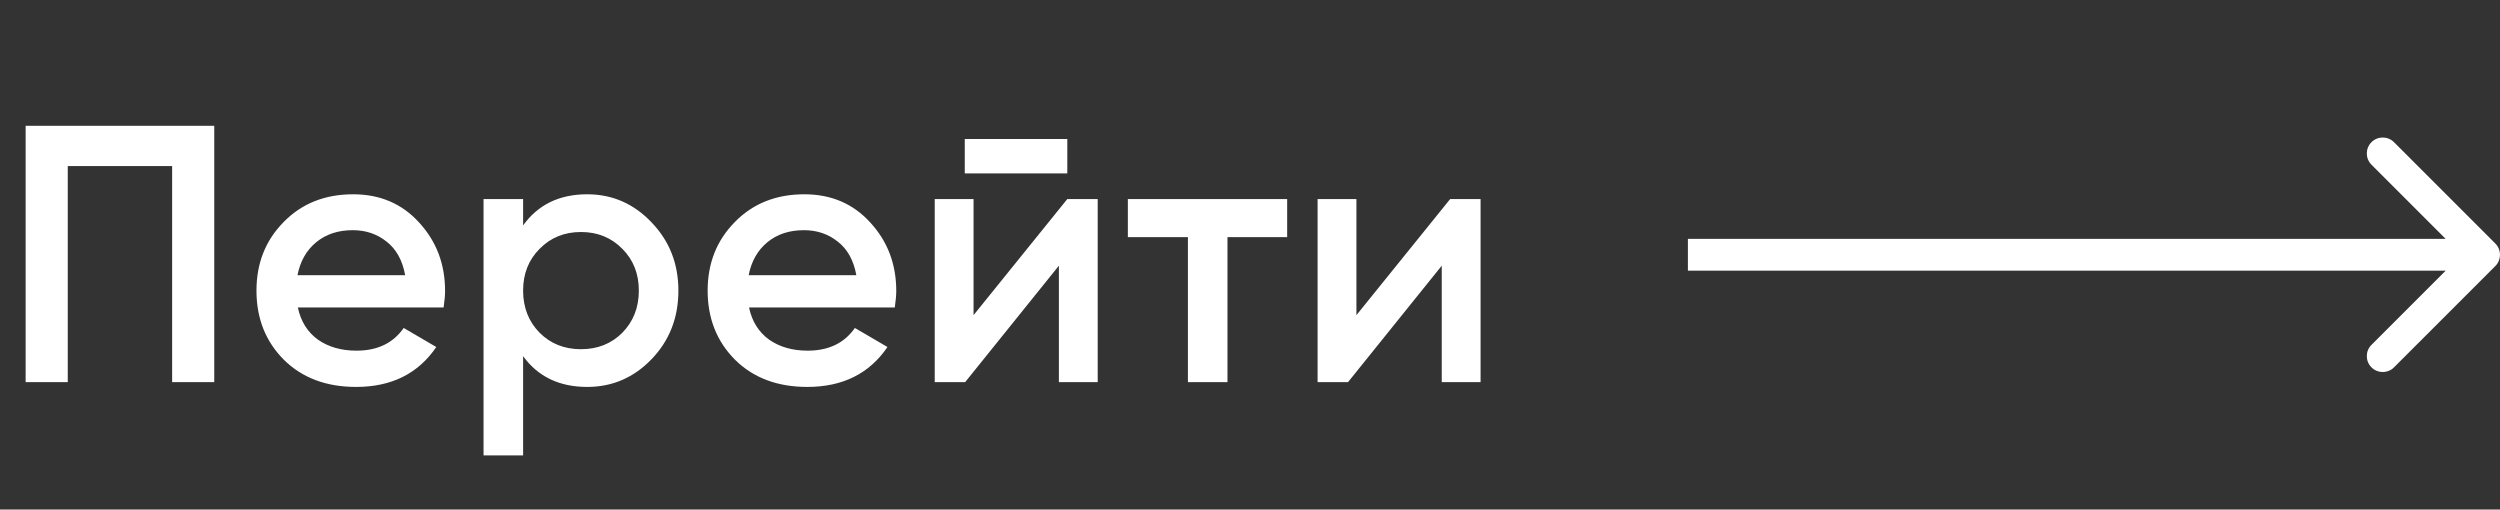 <svg width="157" height="32" viewBox="0 0 157 32" fill="none" xmlns="http://www.w3.org/2000/svg">
<rect x="0" y="0" width="157" height="32" fill="#333333" stroke="none"/>
<path d="M13.455 7.9V24H10.81V10.43H4.255V24H1.61V7.9H13.455ZM18.705 19.308C18.889 20.182 19.311 20.857 19.97 21.332C20.63 21.792 21.435 22.022 22.385 22.022C23.704 22.022 24.693 21.547 25.352 20.596L27.399 21.792C26.265 23.463 24.586 24.299 22.362 24.299C20.492 24.299 18.981 23.732 17.831 22.597C16.681 21.447 16.106 19.998 16.106 18.25C16.106 16.533 16.674 15.099 17.808 13.949C18.943 12.784 20.4 12.201 22.178 12.201C23.865 12.201 25.245 12.791 26.318 13.972C27.407 15.153 27.951 16.586 27.951 18.273C27.951 18.534 27.921 18.879 27.859 19.308H18.705ZM18.682 17.284H25.444C25.276 16.349 24.885 15.643 24.271 15.168C23.673 14.693 22.968 14.455 22.155 14.455C21.235 14.455 20.469 14.708 19.855 15.214C19.242 15.72 18.851 16.41 18.682 17.284ZM36.876 12.201C38.455 12.201 39.805 12.791 40.924 13.972C42.043 15.137 42.603 16.563 42.603 18.25C42.603 19.952 42.043 21.386 40.924 22.551C39.805 23.716 38.455 24.299 36.876 24.299C35.128 24.299 33.786 23.655 32.851 22.367V28.6H30.367V12.5H32.851V14.156C33.786 12.853 35.128 12.201 36.876 12.201ZM33.886 20.895C34.576 21.585 35.442 21.93 36.485 21.93C37.528 21.93 38.394 21.585 39.084 20.895C39.774 20.19 40.119 19.308 40.119 18.25C40.119 17.192 39.774 16.318 39.084 15.628C38.394 14.923 37.528 14.57 36.485 14.57C35.442 14.57 34.576 14.923 33.886 15.628C33.196 16.318 32.851 17.192 32.851 18.25C32.851 19.308 33.196 20.19 33.886 20.895ZM47.039 19.308C47.223 20.182 47.645 20.857 48.304 21.332C48.964 21.792 49.769 22.022 50.719 22.022C52.038 22.022 53.027 21.547 53.686 20.596L55.733 21.792C54.599 23.463 52.92 24.299 50.696 24.299C48.826 24.299 47.315 23.732 46.165 22.597C45.015 21.447 44.44 19.998 44.44 18.25C44.44 16.533 45.008 15.099 46.142 13.949C47.277 12.784 48.734 12.201 50.512 12.201C52.199 12.201 53.579 12.791 54.652 13.972C55.741 15.153 56.285 16.586 56.285 18.273C56.285 18.534 56.255 18.879 56.193 19.308H47.039ZM47.016 17.284H53.778C53.61 16.349 53.219 15.643 52.605 15.168C52.007 14.693 51.302 14.455 50.489 14.455C49.569 14.455 48.803 14.708 48.189 15.214C47.576 15.72 47.185 16.41 47.016 17.284ZM60.587 10.89V8.728H67.027V10.89H60.587ZM67.027 12.5H68.936V24H66.498V16.686L60.61 24H58.701V12.5H61.139V19.791L67.027 12.5ZM80.834 12.5V14.892H77.085V24H74.601V14.892H70.829V12.5H80.834ZM91.071 12.5H92.98V24H90.542V16.686L84.654 24H82.745V12.5H85.183V19.791L91.071 12.5Z" fill="white"/>
<path d="M156.707 16.707C157.098 16.317 157.098 15.683 156.707 15.293L150.343 8.929C149.953 8.538 149.319 8.538 148.929 8.929C148.538 9.319 148.538 9.953 148.929 10.343L154.586 16L148.929 21.657C148.538 22.047 148.538 22.68 148.929 23.071C149.319 23.462 149.953 23.462 150.343 23.071L156.707 16.707ZM106 17H156V15H106V17Z" fill="white"/>
</svg>
